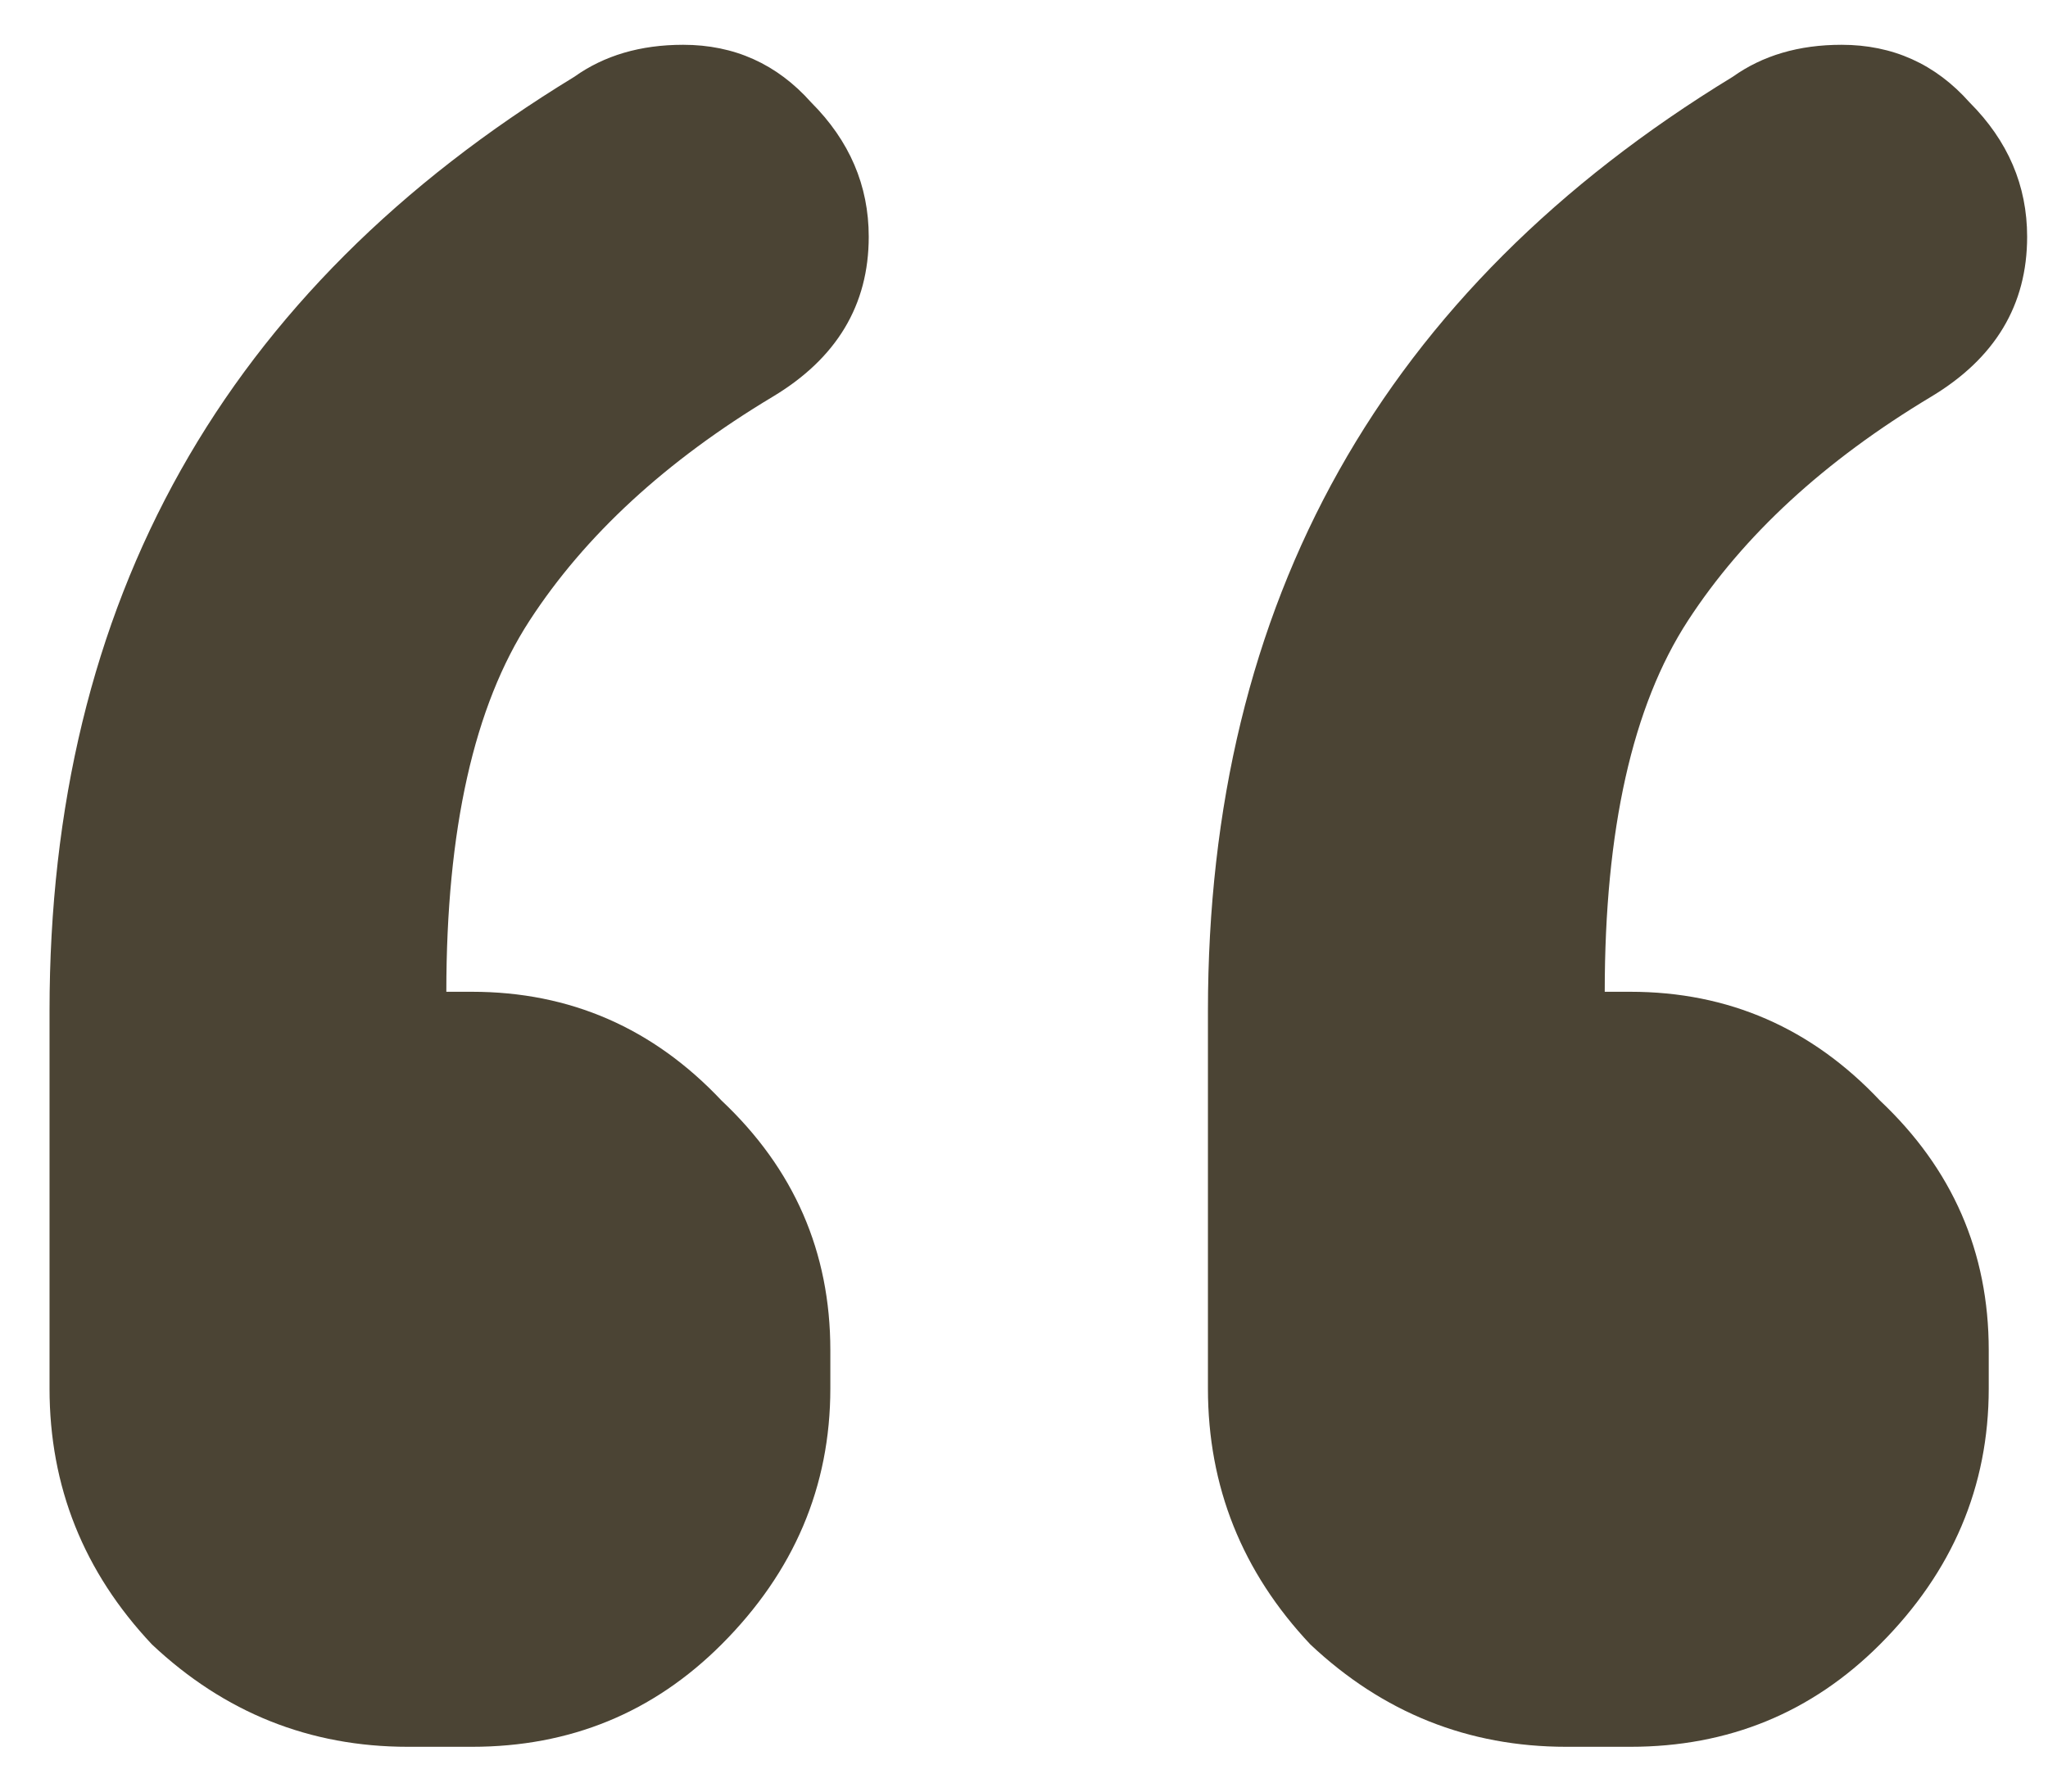 <svg width="32" height="28" viewBox="0 0 32 28" fill="none" xmlns="http://www.w3.org/2000/svg">
<path d="M6.374 27.3C4.84 27.3 3.507 26.767 2.374 25.7C1.307 24.567 0.774 23.233 0.774 21.7V15.8C0.774 9.4 3.507 4.533 8.974 1.2C9.44 0.867 10.007 0.7 10.674 0.7C11.474 0.7 12.14 1 12.674 1.6C13.274 2.2 13.574 2.9 13.574 3.7C13.574 4.767 13.074 5.6 12.074 6.2C10.407 7.2 9.14 8.367 8.274 9.7C7.407 11.033 6.974 12.967 6.974 15.5H7.374C8.907 15.5 10.207 16.067 11.274 17.2C12.407 18.267 12.974 19.567 12.974 21.1V21.7C12.974 23.233 12.407 24.567 11.274 25.7C10.207 26.767 8.907 27.3 7.374 27.3H6.374ZM24.474 27.3C22.941 27.3 21.607 26.767 20.474 25.7C19.407 24.567 18.874 23.233 18.874 21.7V15.8C18.874 9.4 21.607 4.533 27.074 1.2C27.541 0.867 28.107 0.7 28.774 0.7C29.574 0.7 30.241 1 30.774 1.6C31.374 2.2 31.674 2.9 31.674 3.7C31.674 4.767 31.174 5.6 30.174 6.2C28.507 7.2 27.241 8.367 26.374 9.7C25.507 11.033 25.074 12.967 25.074 15.5H25.474C27.007 15.5 28.307 16.067 29.374 17.2C30.507 18.267 31.074 19.567 31.074 21.1V21.7C31.074 23.233 30.507 24.567 29.374 25.7C28.307 26.767 27.007 27.3 25.474 27.3H24.474Z" fill="#4B4434"/>
</svg>
